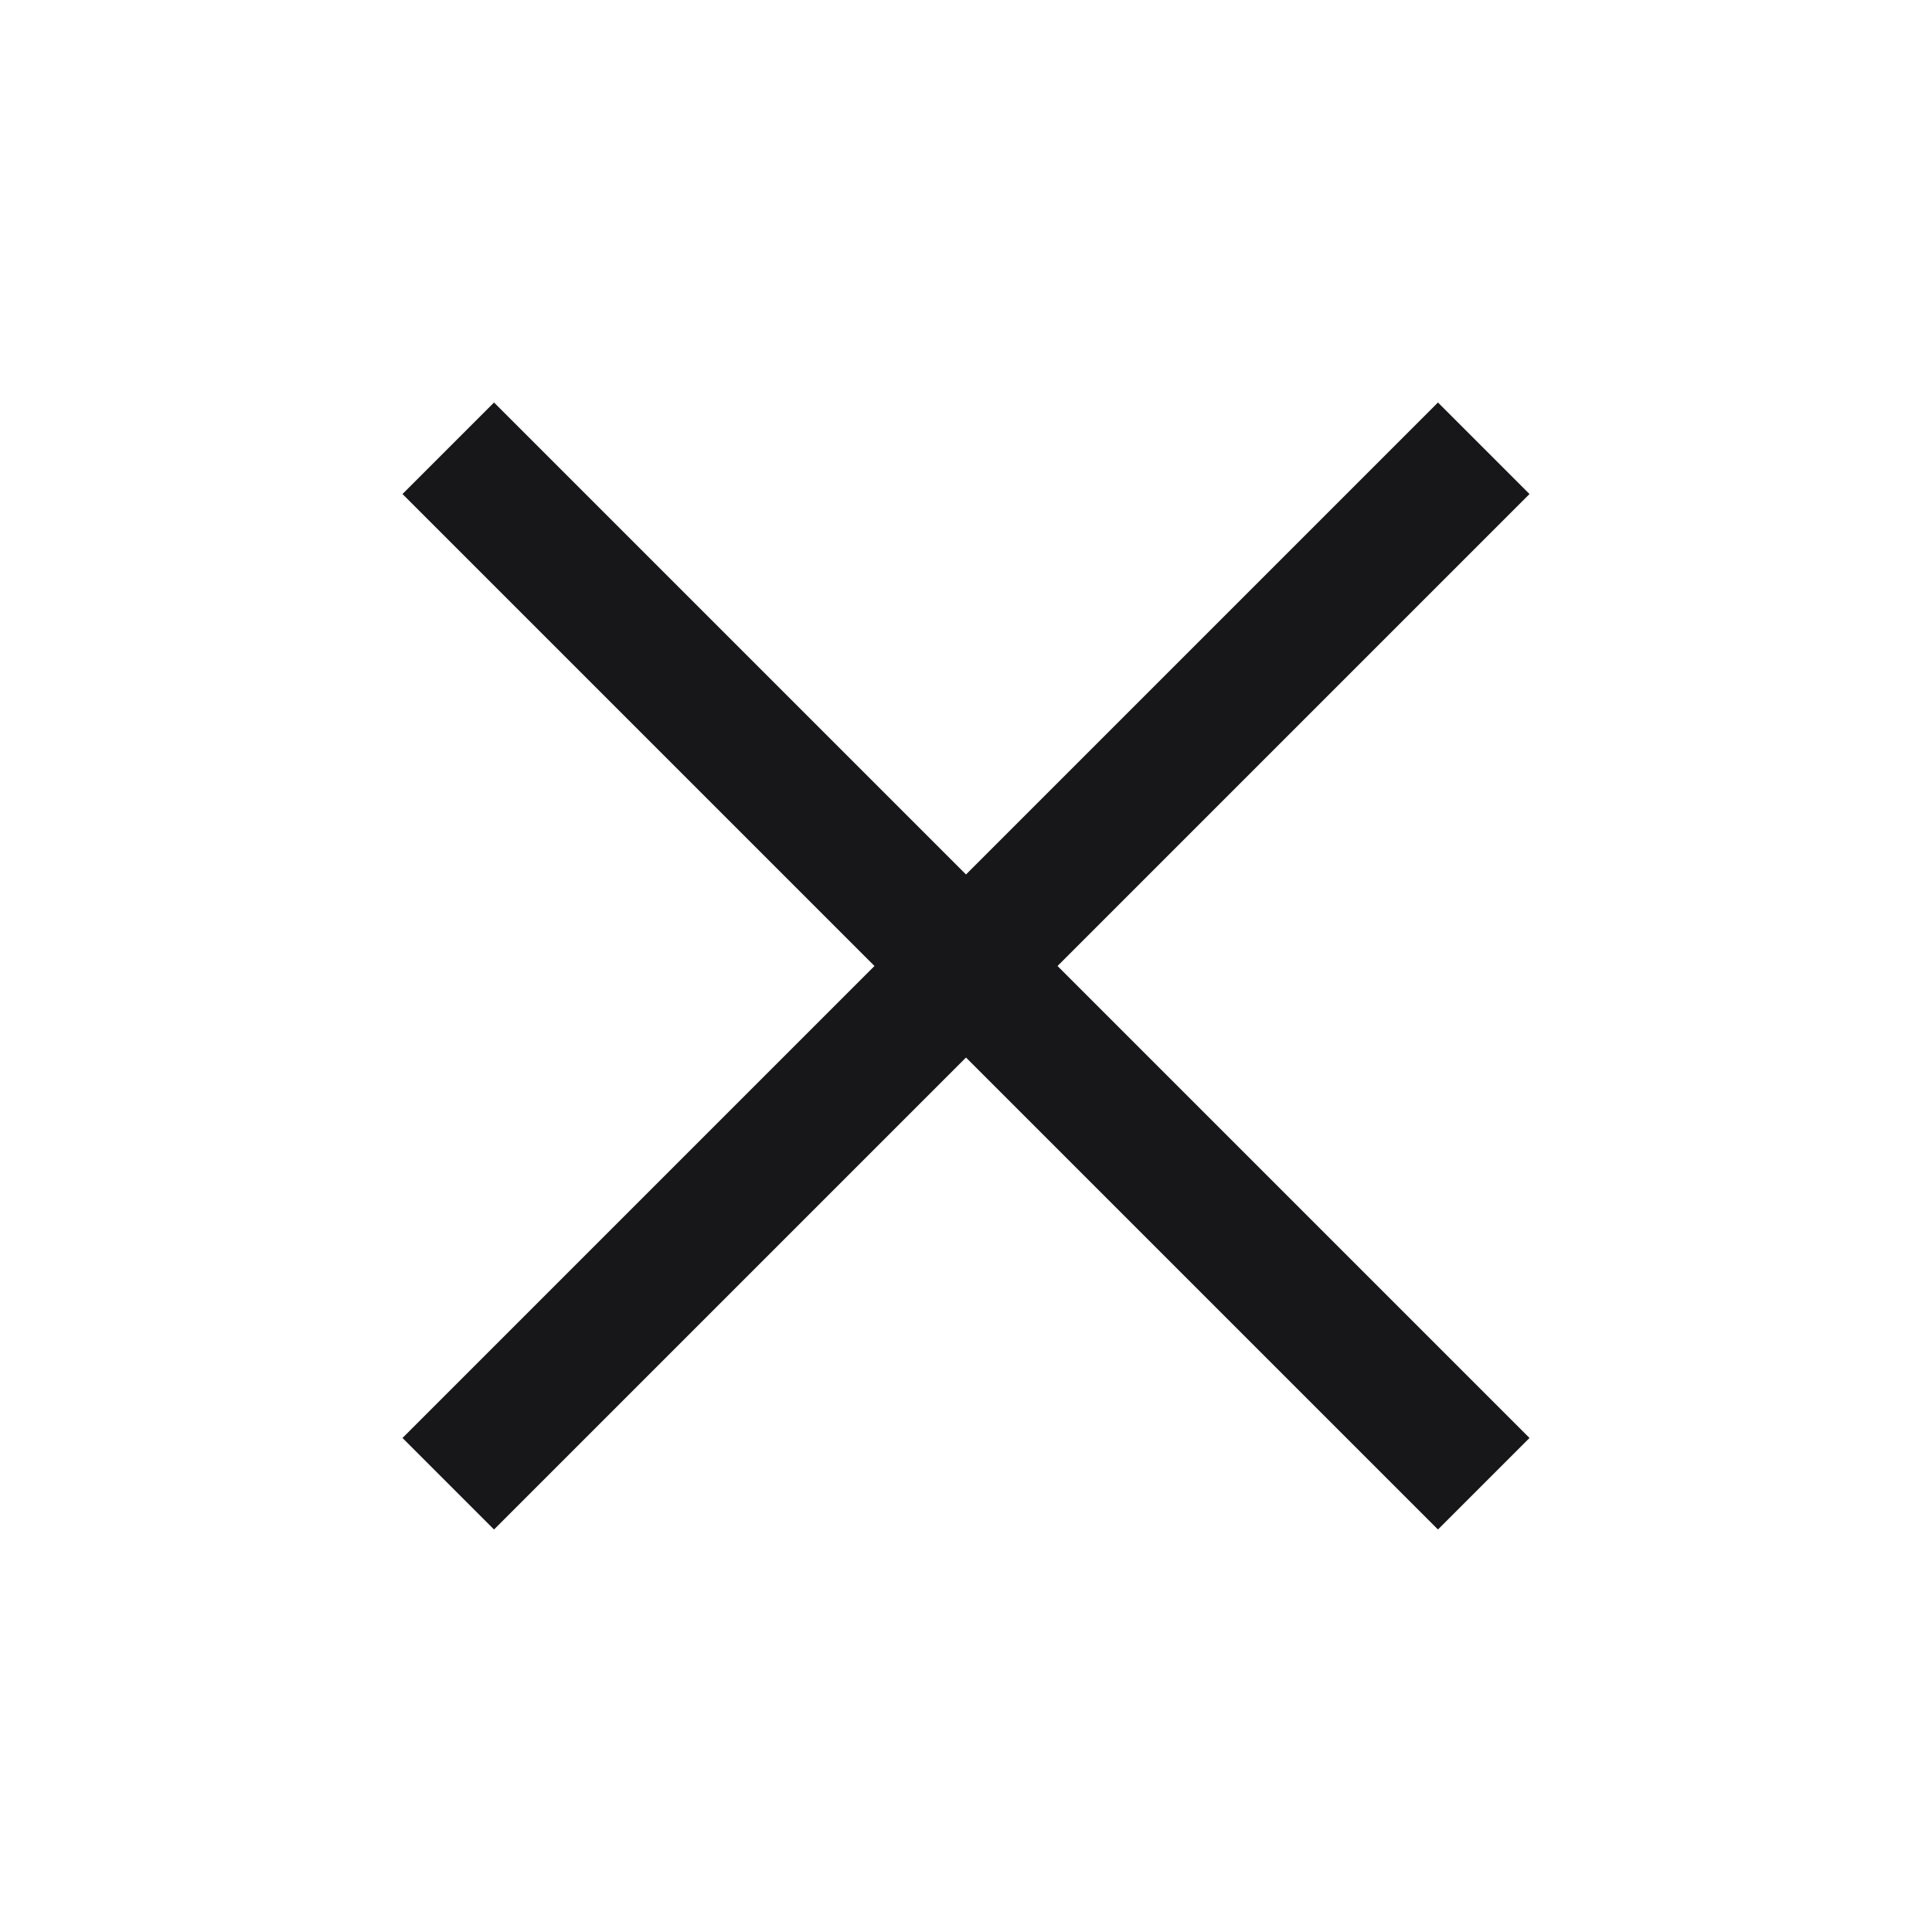 <svg width="24" height="24" viewBox="0 0 24 24" fill="none" xmlns="http://www.w3.org/2000/svg">
<path d="M19 6.137L13.137 12L19 17.863L17.863 19L12 13.137L6.137 19L5 17.863L10.863 12L5 6.137L6.137 5L12 10.863L17.863 5L19 6.137Z" fill="#171719"/>
</svg>
